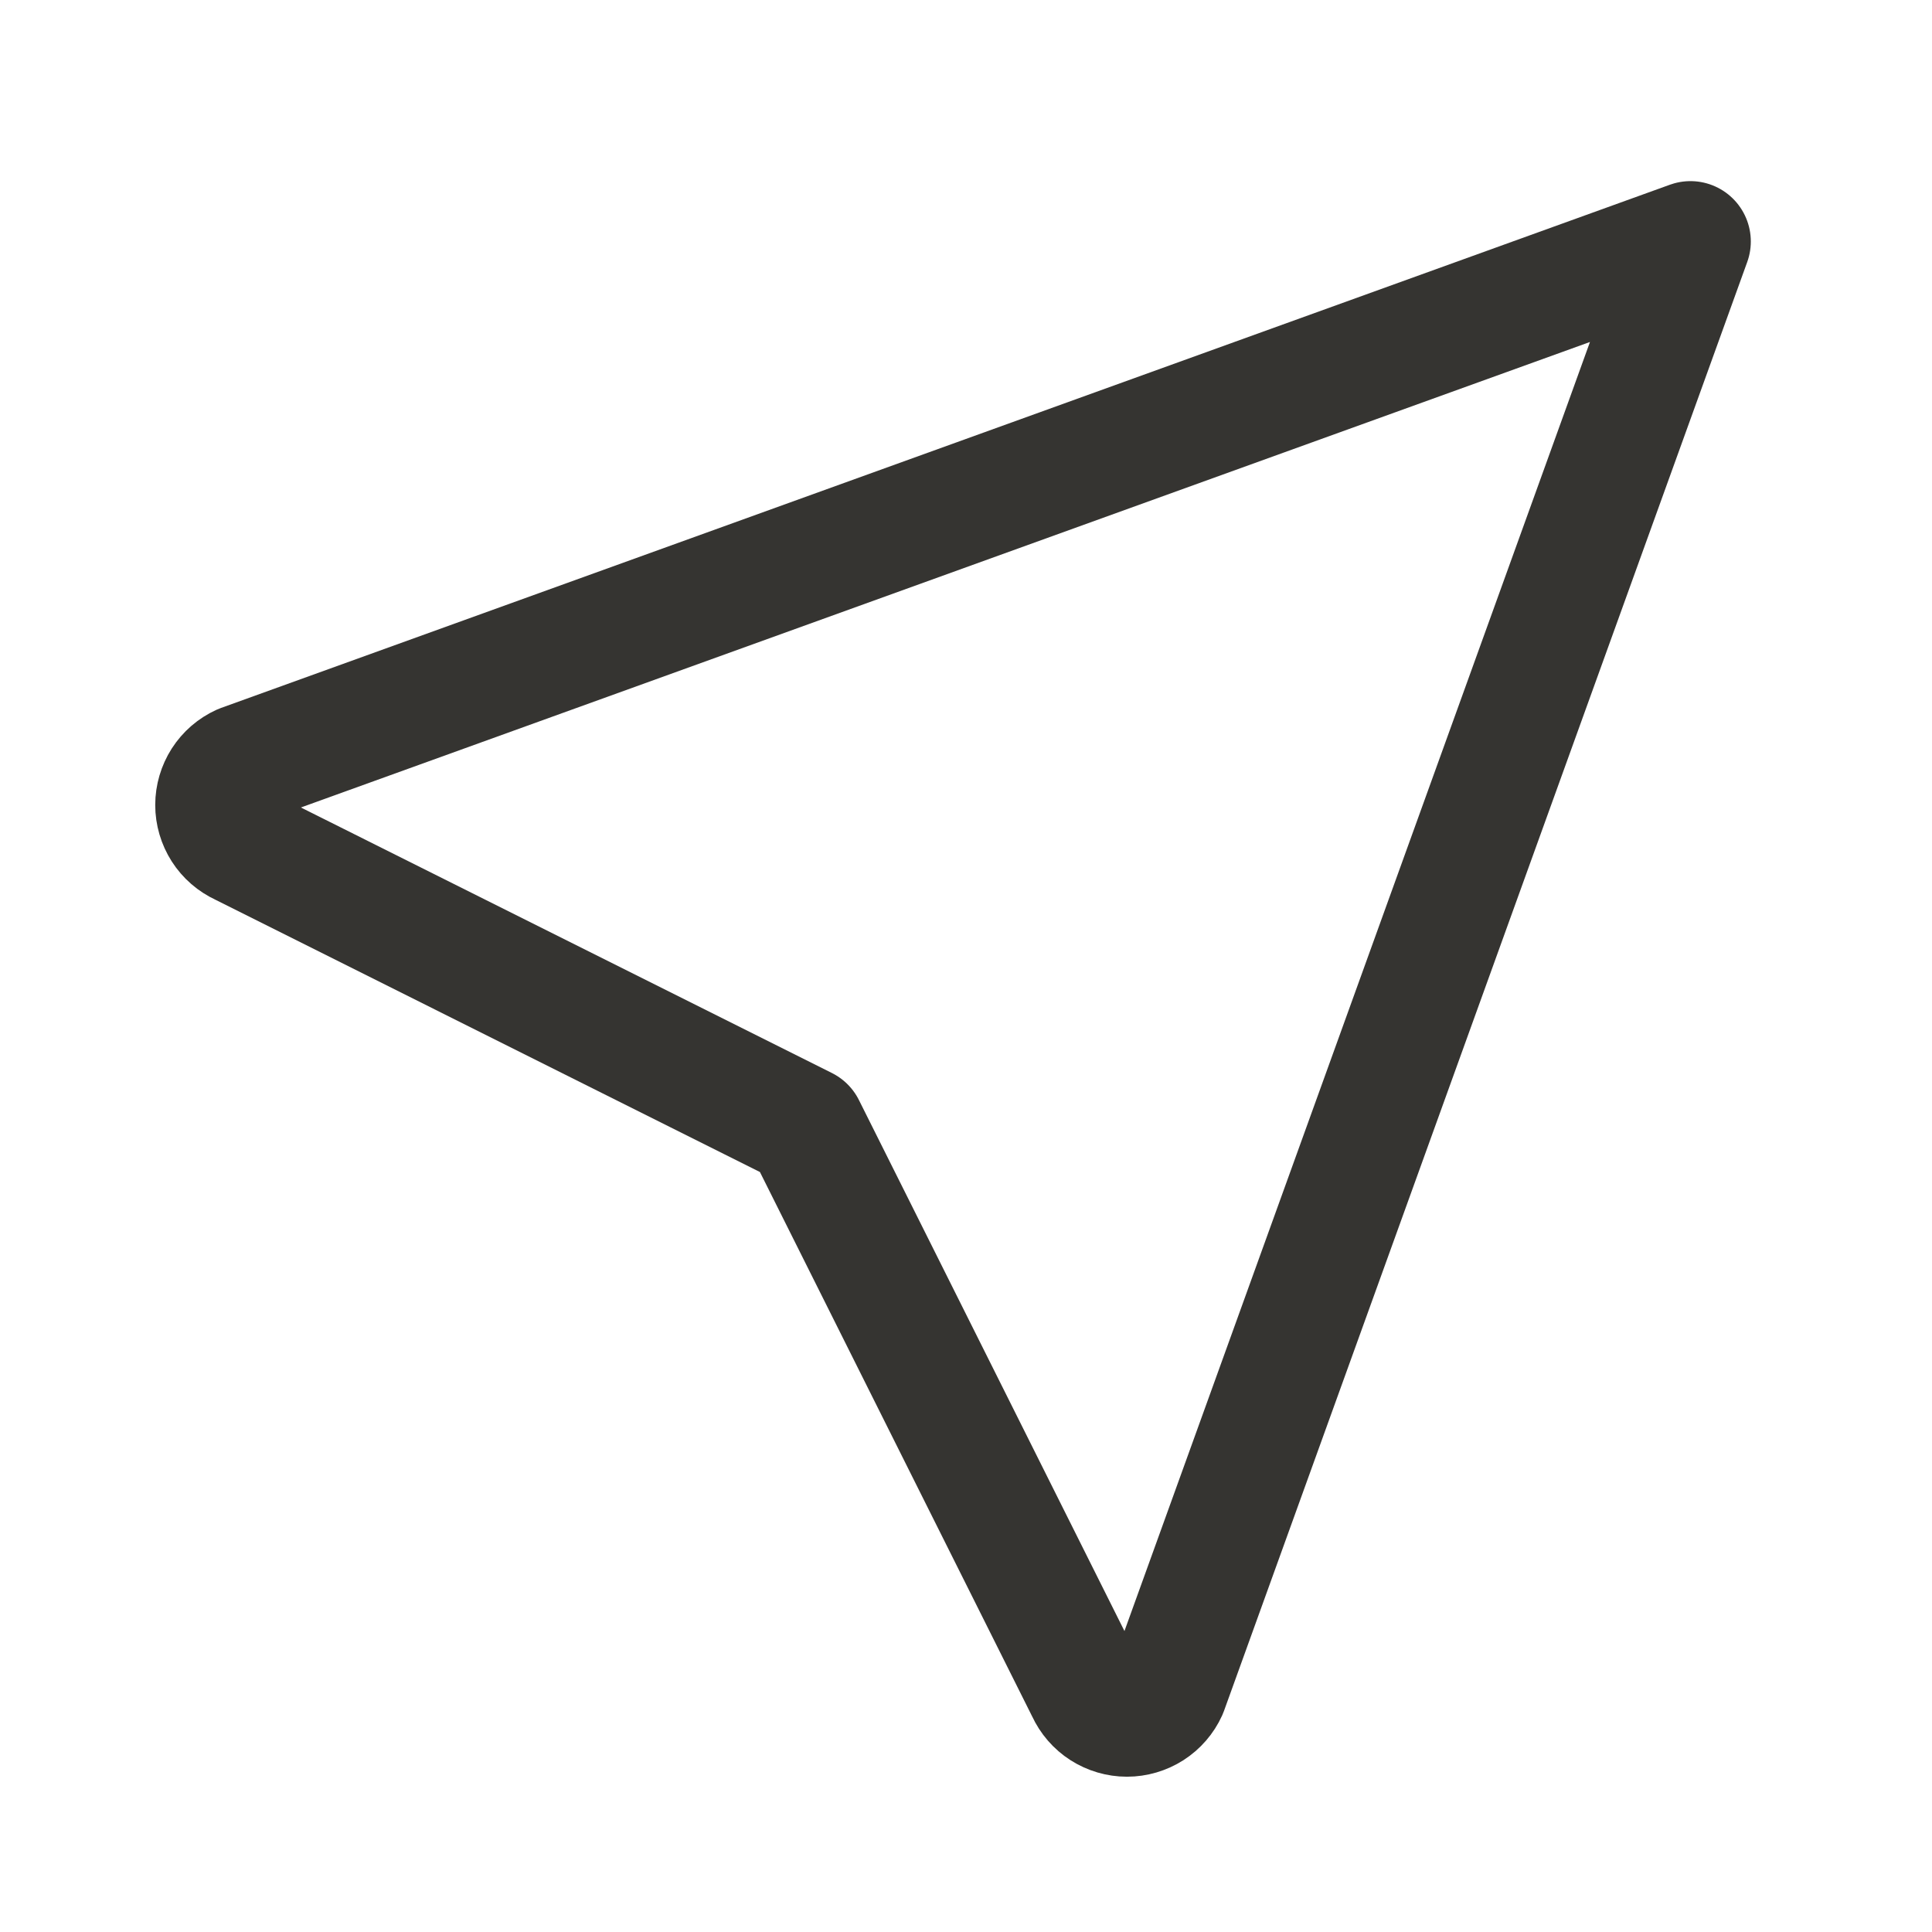 <svg width="32" height="32" viewBox="0 0 32 32" fill="none" xmlns="http://www.w3.org/2000/svg">
<path d="M27.999 4L19.332 28C19.274 28.128 19.18 28.236 19.062 28.312C18.944 28.387 18.806 28.428 18.666 28.428C18.525 28.428 18.388 28.387 18.27 28.312C18.151 28.236 18.058 28.128 17.999 28L13.332 18.667L3.999 14C3.871 13.941 3.763 13.848 3.687 13.729C3.612 13.611 3.571 13.474 3.571 13.333C3.571 13.193 3.612 13.055 3.687 12.937C3.763 12.819 3.871 12.725 3.999 12.667L27.999 4Z" stroke="#353431" stroke-width="2" stroke-linecap="round" stroke-linejoin="round"/>
</svg>

